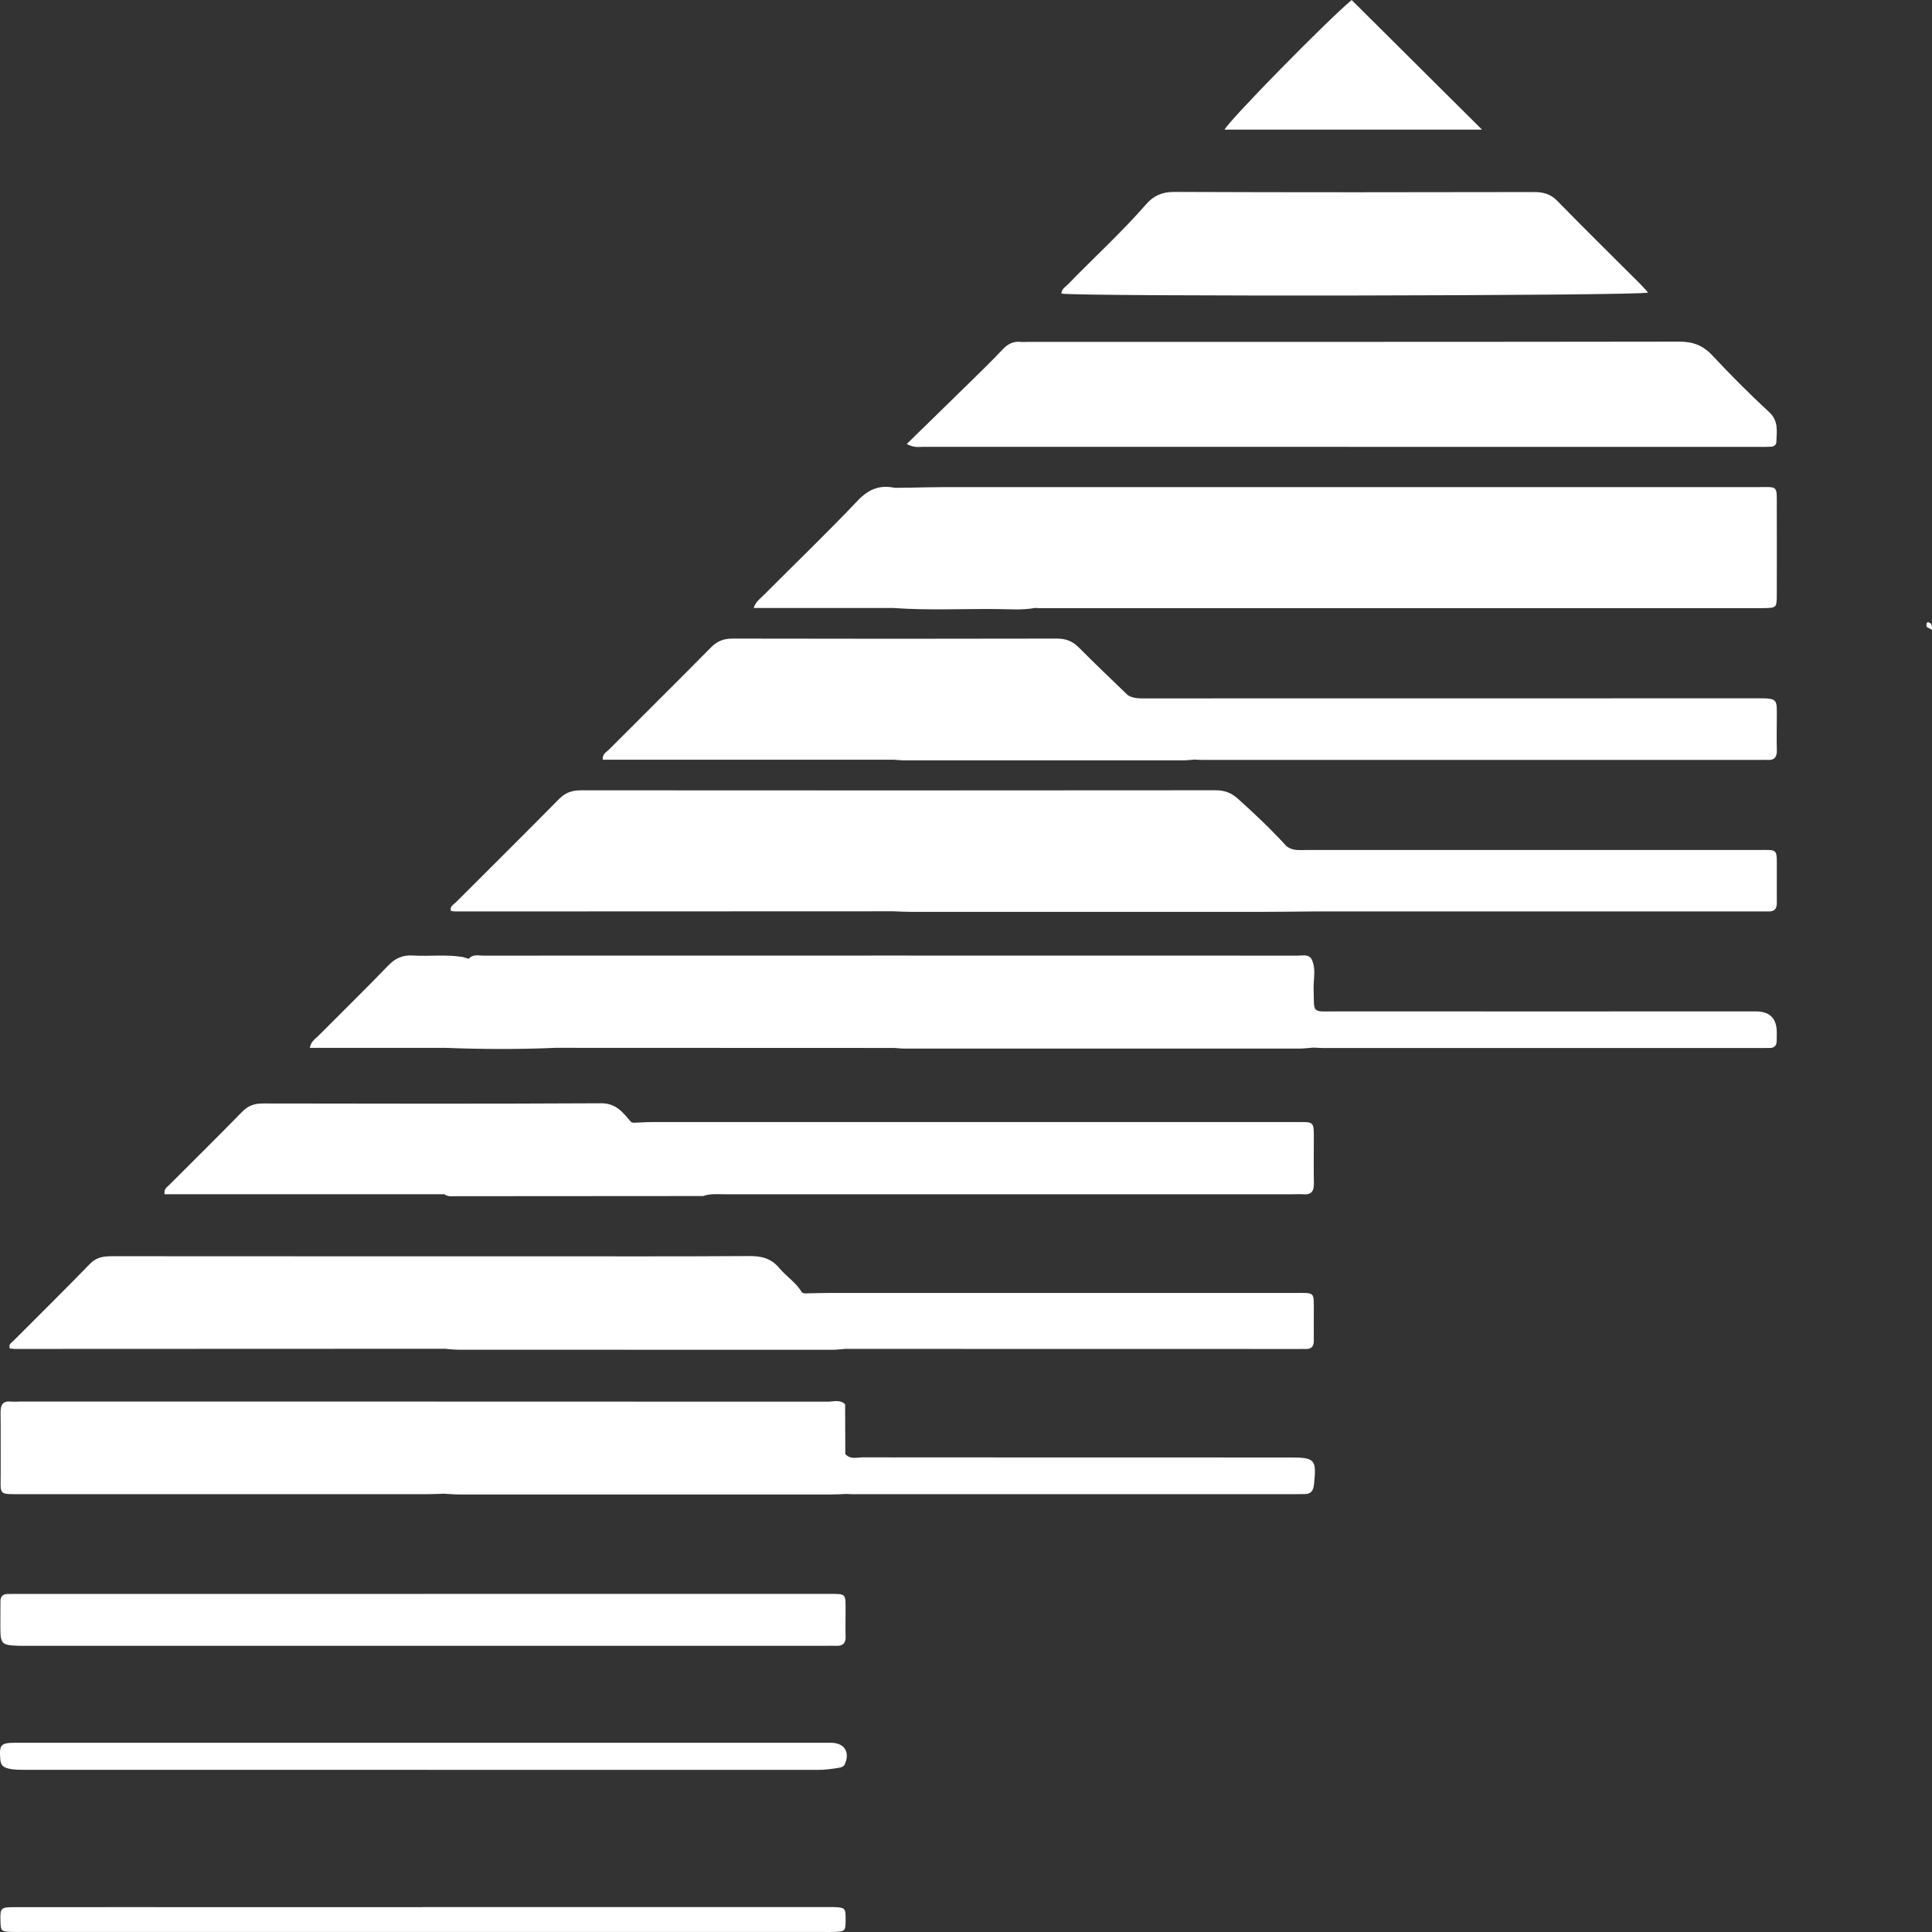 <svg width="334" height="334" viewBox="0 0 334 334" fill="none" xmlns="http://www.w3.org/2000/svg">
<rect x="0" y="0" width="334" height="334" fill="#333333" stroke="none"/>
<g clip-path="url(#clip0_658_34)">
<path d="M157.045 84.313C159.012 84.278 160.979 84.215 162.94 84.215C209.818 84.215 256.696 84.208 303.574 84.215C307.516 84.215 307.152 83.746 307.166 87.794C307.18 92.793 307.18 97.791 307.166 102.79C307.159 105.097 307.124 105.097 304.743 105.132C304.477 105.132 304.204 105.132 303.938 105.132C262.521 105.132 221.096 105.132 179.679 105.132C179.413 105.132 179.14 105.111 178.874 105.104C177.403 104.258 175.94 103.384 174.764 102.147C169.485 96.575 163.479 91.751 158.2 86.179C157.703 85.655 156.751 85.347 157.045 84.313Z" fill="white"/>
<path d="M156.751 76.762C160.741 72.861 164.515 69.191 168.274 65.5C169.996 63.808 171.719 62.116 173.378 60.368C174.239 59.459 175.191 58.97 176.458 59.103C176.899 59.152 177.354 59.103 177.802 59.103C215.299 59.103 252.789 59.117 290.286 59.061C292.618 59.061 294.354 59.669 295.964 61.382C299.142 64.772 302.419 68.079 305.835 71.232C307.536 72.798 307.144 74.588 307.095 76.413C307.081 76.923 306.682 77.189 306.199 77.224C305.576 77.266 304.946 77.259 304.323 77.259C256.094 77.259 207.857 77.259 159.628 77.245C158.858 77.245 158.046 77.461 156.758 76.755L156.751 76.762Z" fill="white"/>
<path d="M154.629 157.544C129.321 157.558 104.013 157.565 78.704 157.572C78.452 157.572 78.2 157.503 77.941 157.468C77.752 156.643 78.445 156.356 78.851 155.958C84.781 150.015 90.753 144.108 96.648 138.13C97.754 137.012 98.909 136.627 100.435 136.627C137.008 136.655 173.588 136.655 210.161 136.62C211.701 136.62 212.849 137.054 213.99 138.074C216.924 140.689 219.759 143.394 222.412 146.289C222.335 147.561 221.32 147.505 220.473 147.603C219.5 147.715 218.513 147.659 217.533 147.659C198.077 147.659 178.615 147.659 159.159 147.673C157.969 147.673 156.604 147.254 155.771 148.61C155.287 150.518 155.652 152.448 155.533 154.364C155.463 155.489 155.575 156.664 154.622 157.537L154.629 157.544Z" fill="white"/>
<path d="M146.102 242.822L146.137 251.393C145.192 253.113 143.512 252.672 142.063 252.672C122.74 252.707 103.418 252.693 84.102 252.693C83.031 252.693 81.953 252.693 80.882 252.693C77.542 252.707 77.444 252.693 77.066 255.965C76.835 257.937 75.708 258.112 74.098 258.105C58.626 258.07 43.147 258.084 27.675 258.084C19.533 258.084 11.398 258.028 3.255 258.126C1.267 258.147 0.574 257.503 0.581 255.532C0.588 251.876 0.84 248.219 0.413 244.57C0.273 243.374 0.742 242.689 2.072 242.794C3.052 242.871 4.04 242.829 5.02 242.829C50.463 242.829 95.899 242.829 141.342 242.85C142.931 242.85 144.52 242.57 146.109 242.829L146.102 242.822Z" fill="white"/>
<path d="M81.043 165.752C81.736 164.92 82.695 165.207 83.549 165.207C130.497 165.193 177.445 165.193 224.401 165.207C225.171 165.207 226.032 164.948 226.669 165.668C227.264 168.22 226.865 170.807 226.893 173.372C226.914 174.869 225.808 175.554 224.527 175.043C222.594 174.274 220.648 174.512 218.709 174.505C199.036 174.484 179.371 174.491 159.698 174.484C158.158 174.484 156.639 174.442 155.602 175.861C155.147 177.609 156.142 179.63 154.608 181.168C135.132 181.161 115.655 181.154 96.179 181.147C94.73 180.552 93.742 179.392 92.678 178.329C89.346 175.008 85.999 171.695 82.695 168.346C81.974 167.612 80.98 167.004 81.043 165.752Z" fill="white"/>
<path d="M183.494 50.755C183.508 49.93 184.222 49.581 184.684 49.105C189.151 44.484 193.919 40.164 198.147 35.305C199.463 33.795 200.94 33.173 203.034 33.18C223.77 33.264 244.514 33.243 265.251 33.201C266.882 33.201 268.1 33.578 269.276 34.781C274.016 39.639 278.861 44.394 283.656 49.189C284.09 49.623 284.482 50.091 284.924 50.581C283.026 51.154 186.645 51.294 183.494 50.755Z" fill="white"/>
<path d="M76.849 233.174C52.066 233.188 27.283 233.195 2.499 233.202C2.233 233.202 1.967 233.146 1.708 233.118C1.386 232.419 1.988 232.14 2.324 231.797C6.735 227.358 11.201 222.981 15.556 218.486C16.704 217.304 17.957 217.172 19.427 217.172C43.763 217.193 68.098 217.186 92.44 217.186C104.79 217.186 117.132 217.228 129.482 217.144C131.589 217.13 133.284 217.5 134.691 219.185C135.937 220.674 137.659 221.744 138.667 223.471C137.337 224.764 135.643 224.379 134.082 224.379C117.524 224.414 100.967 224.4 84.41 224.4C83.696 224.4 82.975 224.4 82.261 224.4C77.766 224.414 77.787 224.414 77.717 228.812C77.696 230.308 77.955 231.881 76.849 233.167V233.174Z" fill="white"/>
<path d="M109.529 194.101C110.601 194.059 111.672 193.982 112.743 193.982C149.757 193.982 186.771 193.982 223.784 193.982C227.306 193.982 227.131 193.702 227.131 197.31C227.131 199.722 227.089 202.127 227.145 204.539C227.173 205.853 226.774 206.587 225.332 206.468C224.709 206.419 224.078 206.461 223.455 206.461C190.733 206.461 158.011 206.461 125.288 206.461C124.042 206.461 122.782 206.328 121.571 206.762C117.307 203.315 113.681 199.225 109.865 195.324C109.557 195.01 109.41 194.576 109.543 194.108L109.529 194.101Z" fill="white"/>
<path d="M73.09 275.547C96.354 275.547 119.625 275.547 142.889 275.547C146.494 275.547 146.172 275.331 146.179 278.917C146.179 280.259 146.144 281.595 146.186 282.937C146.221 284.084 145.696 284.566 144.576 284.524C143.862 284.496 143.148 284.524 142.427 284.524C96.606 284.524 50.792 284.524 4.971 284.524C4.432 284.524 3.899 284.538 3.36 284.524C0.217 284.419 0.063 284.265 0.063 281.133C0.063 279.707 0.077 278.274 0.077 276.848C0.077 275.96 0.518 275.547 1.4 275.561C2.114 275.568 2.828 275.554 3.549 275.554C26.73 275.554 49.903 275.554 73.083 275.554L73.09 275.547Z" fill="white"/>
<path d="M154.594 131.335H104.202C104.097 130.335 104.86 130.007 105.315 129.552C111.175 123.666 117.083 117.835 122.915 111.921C124.007 110.809 125.148 110.39 126.689 110.397C145.367 110.439 164.046 110.439 182.731 110.397C184.285 110.397 185.426 110.851 186.512 111.942C189.277 114.731 192.133 117.43 194.955 120.163C194.311 121.918 192.763 121.359 191.559 121.366C180.47 121.422 169.373 121.387 158.284 121.415C157.234 121.415 155.82 120.876 155.518 122.652C155.504 124.589 155.602 126.511 155.539 128.441C155.504 129.489 155.504 130.566 154.594 131.335Z" fill="white"/>
<path d="M154.468 122.254C153.831 120.862 154.65 120.387 155.792 120.436C167.91 120.932 180.029 120.506 192.147 120.632C193.085 120.639 194.129 120.974 194.948 120.17C195.998 120.827 197.167 120.736 198.329 120.736C233.285 120.736 268.247 120.736 303.203 120.722C307.558 120.722 307.165 120.611 307.165 124.603C307.165 126.294 307.123 127.993 307.179 129.685C307.221 130.971 306.661 131.482 305.415 131.37C305.058 131.342 304.701 131.37 304.344 131.37C272.161 131.37 239.971 131.37 207.787 131.37C207.339 131.37 206.898 131.335 206.45 131.314C204.847 130.832 203.72 129.699 202.579 128.559C194.339 120.366 196.719 122.128 186.554 122.002C177.816 121.89 169.079 121.988 160.342 121.974C158.375 121.974 156.422 122.044 154.468 122.261V122.254Z" fill="white"/>
<path d="M154.468 147.974C154.279 147.498 154.3 147.044 154.895 146.974C155.687 146.883 156.499 146.904 157.297 146.904C177.998 146.904 198.707 146.904 219.409 146.883C220.424 146.883 221.579 147.289 222.419 146.289C223.504 147.156 224.786 146.939 226.025 146.939C251.865 146.939 277.706 146.939 303.553 146.946C307.537 146.946 307.151 146.547 307.172 150.504C307.179 152.378 307.158 154.252 307.172 156.125C307.179 157.132 306.731 157.607 305.723 157.572C305.184 157.558 304.652 157.572 304.113 157.572C278.364 157.572 252.607 157.572 226.858 157.572C226.235 156.608 226.368 155.517 226.34 154.454C226.235 150.036 224.555 148.309 220.116 148.295C206.982 148.253 193.842 148.281 180.708 148.281C173.021 148.281 165.341 148.274 157.654 148.288C156.576 148.288 155.512 148.225 154.468 147.96V147.974Z" fill="white"/>
<path d="M139.122 223.603C140.551 223.575 141.979 223.519 143.414 223.519C170.248 223.519 197.083 223.519 223.917 223.519C227.369 223.519 227.117 223.275 227.131 226.686C227.131 228.385 227.11 230.077 227.131 231.776C227.145 232.79 226.69 233.258 225.682 233.209C225.325 233.195 224.968 233.209 224.611 233.209C198.49 233.209 172.37 233.202 146.256 233.195C145.136 230.287 142.742 228.392 140.677 226.232C139.969 225.491 138.94 224.89 139.136 223.603H139.122Z" fill="white"/>
<path d="M146.102 242.822C144.737 243.29 143.33 243.374 141.888 243.367C96.193 243.353 50.491 243.353 4.796 243.353C3.906 243.353 2.996 243.388 2.128 243.227C1.001 243.025 0.525 243.514 0.749 244.493C1.561 248.023 0.994 251.596 1.134 255.147C1.239 257.79 1.176 257.818 3.822 257.818C27.073 257.818 50.323 257.818 73.58 257.818C74.028 257.818 74.476 257.804 74.924 257.804C75.96 257.818 76.359 257.259 76.331 256.294C76.331 256.119 76.331 255.937 76.331 255.755C76.434 253.197 77.74 251.917 80.251 251.917C101.002 251.917 121.746 251.917 142.497 251.917C143.743 251.917 145.01 252.085 146.151 251.379C147.005 252.365 148.16 251.945 149.176 251.945C173.749 251.966 198.329 251.966 222.902 251.966C227.369 251.966 227.621 252.26 227.159 256.629C227.047 257.692 226.655 258.3 225.535 258.293C225.087 258.293 224.639 258.307 224.197 258.307C198.553 258.307 172.902 258.307 147.257 258.307C146.9 258.307 146.543 258.279 146.186 258.265C145.71 257.818 145.521 257.238 145.395 256.608C144.73 253.351 144.723 253.33 141.286 253.323C121.816 253.316 102.346 253.323 82.877 253.323C80.002 253.323 78.205 254.658 77.486 257.328C77.388 257.678 77.192 257.972 76.926 258.223C75.946 258.251 74.959 258.307 73.979 258.307C50.631 258.307 27.276 258.314 3.927 258.307C-0.511 258.307 0.154 258.608 0.119 254.378C0.091 250.988 0.147 247.59 0.098 244.199C0.077 242.878 0.469 242.151 1.918 242.298C2.45 242.354 2.989 242.298 3.528 242.298C50.05 242.298 96.578 242.298 143.099 242.319C144.114 242.319 145.248 241.885 146.137 242.801L146.102 242.822Z" fill="white"/>
<path d="M76.821 206.454H28.445C28.312 205.503 28.865 205.245 29.222 204.888C33.444 200.652 37.714 196.457 41.894 192.171C42.93 191.116 44.015 190.766 45.45 190.766C64.941 190.801 84.424 190.836 103.915 190.731C106.54 190.717 107.688 192.332 109.067 193.933C107.968 195.199 106.449 194.891 105.07 194.898C97.131 194.94 89.192 194.898 81.26 194.926C77.962 194.94 77.892 195.157 77.696 198.394C77.535 201.085 78.501 203.917 76.828 206.44L76.821 206.454Z" fill="white"/>
<path d="M154.468 147.974C155.252 146.883 156.422 147.289 157.437 147.289C169.674 147.261 181.919 147.275 194.157 147.275C203.181 147.275 212.205 147.275 221.229 147.275C224.688 147.275 227.033 149.61 227.033 153.042C227.033 154.552 227.173 156.076 226.851 157.573C224.177 157.593 221.502 157.635 218.828 157.635C198.315 157.635 177.802 157.635 157.297 157.635C156.408 157.635 155.519 157.579 154.629 157.552C154.524 154.357 154.79 151.162 154.468 147.974Z" fill="white"/>
<path d="M73.09 301.282C95.997 301.282 118.897 301.282 141.804 301.282C142.427 301.282 143.057 301.275 143.68 301.282C145.948 301.317 146.949 302.827 146.095 304.903C145.899 305.385 145.528 305.518 145.066 305.602C143.834 305.819 142.602 305.973 141.342 305.973C95.71 305.959 50.078 305.959 4.446 305.959C3.466 305.959 2.485 305.98 1.512 305.756C0.623 305.546 0.133 305.211 0.056 304.19C-0.147 301.61 0.084 301.282 2.758 301.282C26.198 301.275 49.644 301.282 73.083 301.282H73.09Z" fill="white"/>
<path d="M139.122 223.603C140.908 225.428 142.623 227.33 144.513 229.036C145.808 230.203 146.417 231.489 146.242 233.188C145.444 233.244 144.646 233.349 143.848 233.349C122.313 233.349 100.778 233.349 79.243 233.335C78.445 233.335 77.647 233.23 76.849 233.167C76.856 230.497 76.898 227.826 76.863 225.148C76.849 224.023 77.255 223.492 78.424 223.568C79.138 223.617 79.853 223.568 80.567 223.568C98.867 223.568 117.16 223.568 135.461 223.568C136.532 223.568 137.596 223.499 138.667 223.464C138.814 223.527 138.968 223.568 139.129 223.596L139.122 223.603Z" fill="white"/>
<path d="M154.643 175.288C155.974 174.19 157.43 173.659 159.222 173.659C179.854 173.708 200.485 173.687 221.11 173.701C222.16 173.701 223.182 173.61 224.226 174.169C225.927 175.085 226.585 174.638 226.641 172.617C226.704 170.303 226.655 167.982 226.655 165.668C227.6 167.332 227.047 169.136 227.096 170.87C227.222 175.344 226.634 174.848 231.149 174.848C255.282 174.862 279.407 174.848 303.539 174.848C305.975 174.848 307.184 176.078 307.165 178.539C307.165 178.986 307.144 179.434 307.151 179.874C307.165 180.748 306.759 181.195 305.856 181.174C305.408 181.16 304.96 181.181 304.519 181.181C279.316 181.181 254.112 181.181 228.916 181.181C228.293 181.181 227.67 181.133 227.04 181.105C226.753 180.755 226.578 180.35 226.48 179.909C225.696 176.19 225.696 176.169 221.943 176.169C201.052 176.162 180.155 176.169 159.264 176.155C157.682 176.155 156.016 176.414 154.636 175.281L154.643 175.288Z" fill="white"/>
<path d="M73.062 329.693C96.137 329.693 119.205 329.693 142.28 329.693C142.903 329.693 143.533 329.672 144.156 329.693C146.116 329.763 146.207 329.868 146.186 331.91C146.172 333.839 146.123 333.902 144.289 333.986C143.575 334.014 142.861 333.993 142.14 333.993C96.088 333.993 50.029 333.993 3.976 333.993C3.353 333.993 2.723 334.007 2.1 333.993C0.175 333.93 0.119 333.874 0.077 332.049C0.021 329.84 0.119 329.707 2.506 329.707C15.829 329.693 29.152 329.707 42.482 329.707H73.069L73.062 329.693Z" fill="white"/>
<path d="M233.67 0C241.273 7.557 248.722 14.968 256.213 22.413H211.694C212.569 20.722 229.189 3.782 233.67 0Z" fill="white"/>
<path d="M76.821 206.454C76.842 203.245 76.856 200.043 76.877 196.835C76.891 194.045 76.891 194.038 79.608 194.031C88.45 194.031 97.285 194.031 106.127 194.031C107.107 194.031 108.087 193.975 109.067 193.947C109.214 194.031 109.368 194.087 109.536 194.108C112.771 197.757 116.404 201.008 119.793 204.504C120.458 205.196 121.319 205.741 121.564 206.769C107.345 206.776 93.119 206.79 78.9 206.797C78.2 206.797 77.458 206.937 76.828 206.461L76.821 206.454Z" fill="white"/>
<path d="M154.468 122.253C154.664 121.771 154.741 121.184 155.435 121.149C156.058 121.114 156.681 121.107 157.304 121.107C169.338 121.107 181.366 121.128 193.401 121.079C195.011 121.079 196.264 121.407 197.461 122.575C200.457 125.49 203.587 128.273 206.45 131.321C205.834 131.363 205.211 131.447 204.588 131.447C188.458 131.447 172.321 131.447 156.191 131.447C155.659 131.447 155.126 131.377 154.594 131.342C154.559 128.315 154.776 125.281 154.468 122.26V122.253Z" fill="white"/>
<path d="M154.643 175.288C174.414 175.274 194.185 175.253 213.955 175.239C217.624 175.239 221.292 175.218 224.961 175.253C226.991 175.267 227.005 175.309 227.04 177.364C227.068 178.616 227.04 179.867 227.047 181.111C226.249 181.167 225.444 181.272 224.646 181.279C201.921 181.286 179.196 181.279 156.478 181.279C155.855 181.279 155.231 181.209 154.608 181.167C154.622 179.21 154.636 177.252 154.65 175.288H154.643Z" fill="white"/>
<path d="M76.891 258.237C76.891 256.993 76.856 255.742 76.877 254.497C76.912 252.365 76.926 252.365 79.173 252.316C79.53 252.309 79.888 252.316 80.245 252.316C101.121 252.316 121.998 252.316 142.882 252.316C143.414 252.316 143.953 252.358 144.485 252.316C145.738 252.211 146.277 252.735 146.214 254.008C146.144 255.427 146.172 256.853 146.158 258.279C145.36 258.307 144.555 258.363 143.757 258.363C122.355 258.363 100.96 258.363 79.558 258.363C78.669 258.363 77.78 258.286 76.891 258.244V258.237Z" fill="white"/>
<path d="M154.566 105.111H130.301C130.63 104.049 131.309 103.594 131.848 103.056C137.344 97.554 142.945 92.164 148.294 86.529C150.184 84.543 152.109 83.795 154.678 84.334C155.497 85.061 155.539 86.061 155.553 87.032C155.623 92.087 155.602 97.141 155.56 102.196C155.553 103.266 155.483 104.342 154.559 105.111H154.566Z" fill="white"/>
<path d="M154.566 105.111C154.608 98.183 154.643 91.262 154.685 84.334C155.47 84.327 156.261 84.313 157.045 84.306C164.032 90.905 171.012 97.512 177.984 104.118C178.307 104.419 178.58 104.776 178.874 105.111C176.745 105.496 174.603 105.314 172.468 105.293C166.503 105.23 160.531 105.538 154.566 105.118V105.111Z" fill="white"/>
<path d="M76.856 181.154H53.557C53.76 180.028 54.502 179.609 55.041 179.07C59.074 175.008 63.169 171.016 67.139 166.899C68.371 165.619 69.659 165.081 71.395 165.186C74.238 165.361 77.108 164.969 79.944 165.445C77.871 166.731 77.507 168.66 77.64 170.926C77.787 173.324 77.696 175.735 77.661 178.14C77.647 179.21 77.661 180.294 76.856 181.161V181.154Z" fill="white"/>
<path d="M76.856 181.153C76.856 177.015 76.87 172.876 76.877 168.737C76.877 166.71 77.901 165.61 79.951 165.438C80.314 165.542 80.679 165.647 81.05 165.752C84.83 170.003 89.073 173.813 93.035 177.889C94.085 178.972 95.135 180.056 96.186 181.14C89.745 181.426 83.304 181.398 76.863 181.147L76.856 181.153Z" fill="white"/>
<path d="M333.062 108.362C333.006 108.02 332.999 107.502 333.391 107.586C333.993 107.712 334.049 108.32 333.979 108.88C333.671 108.712 333.37 108.537 333.062 108.369V108.362Z" fill="white"/>
</g>
<defs>
<clipPath id="clip0_658_34">
<rect width="334" height="334" fill="white"/>
</clipPath>
</defs>
</svg>
